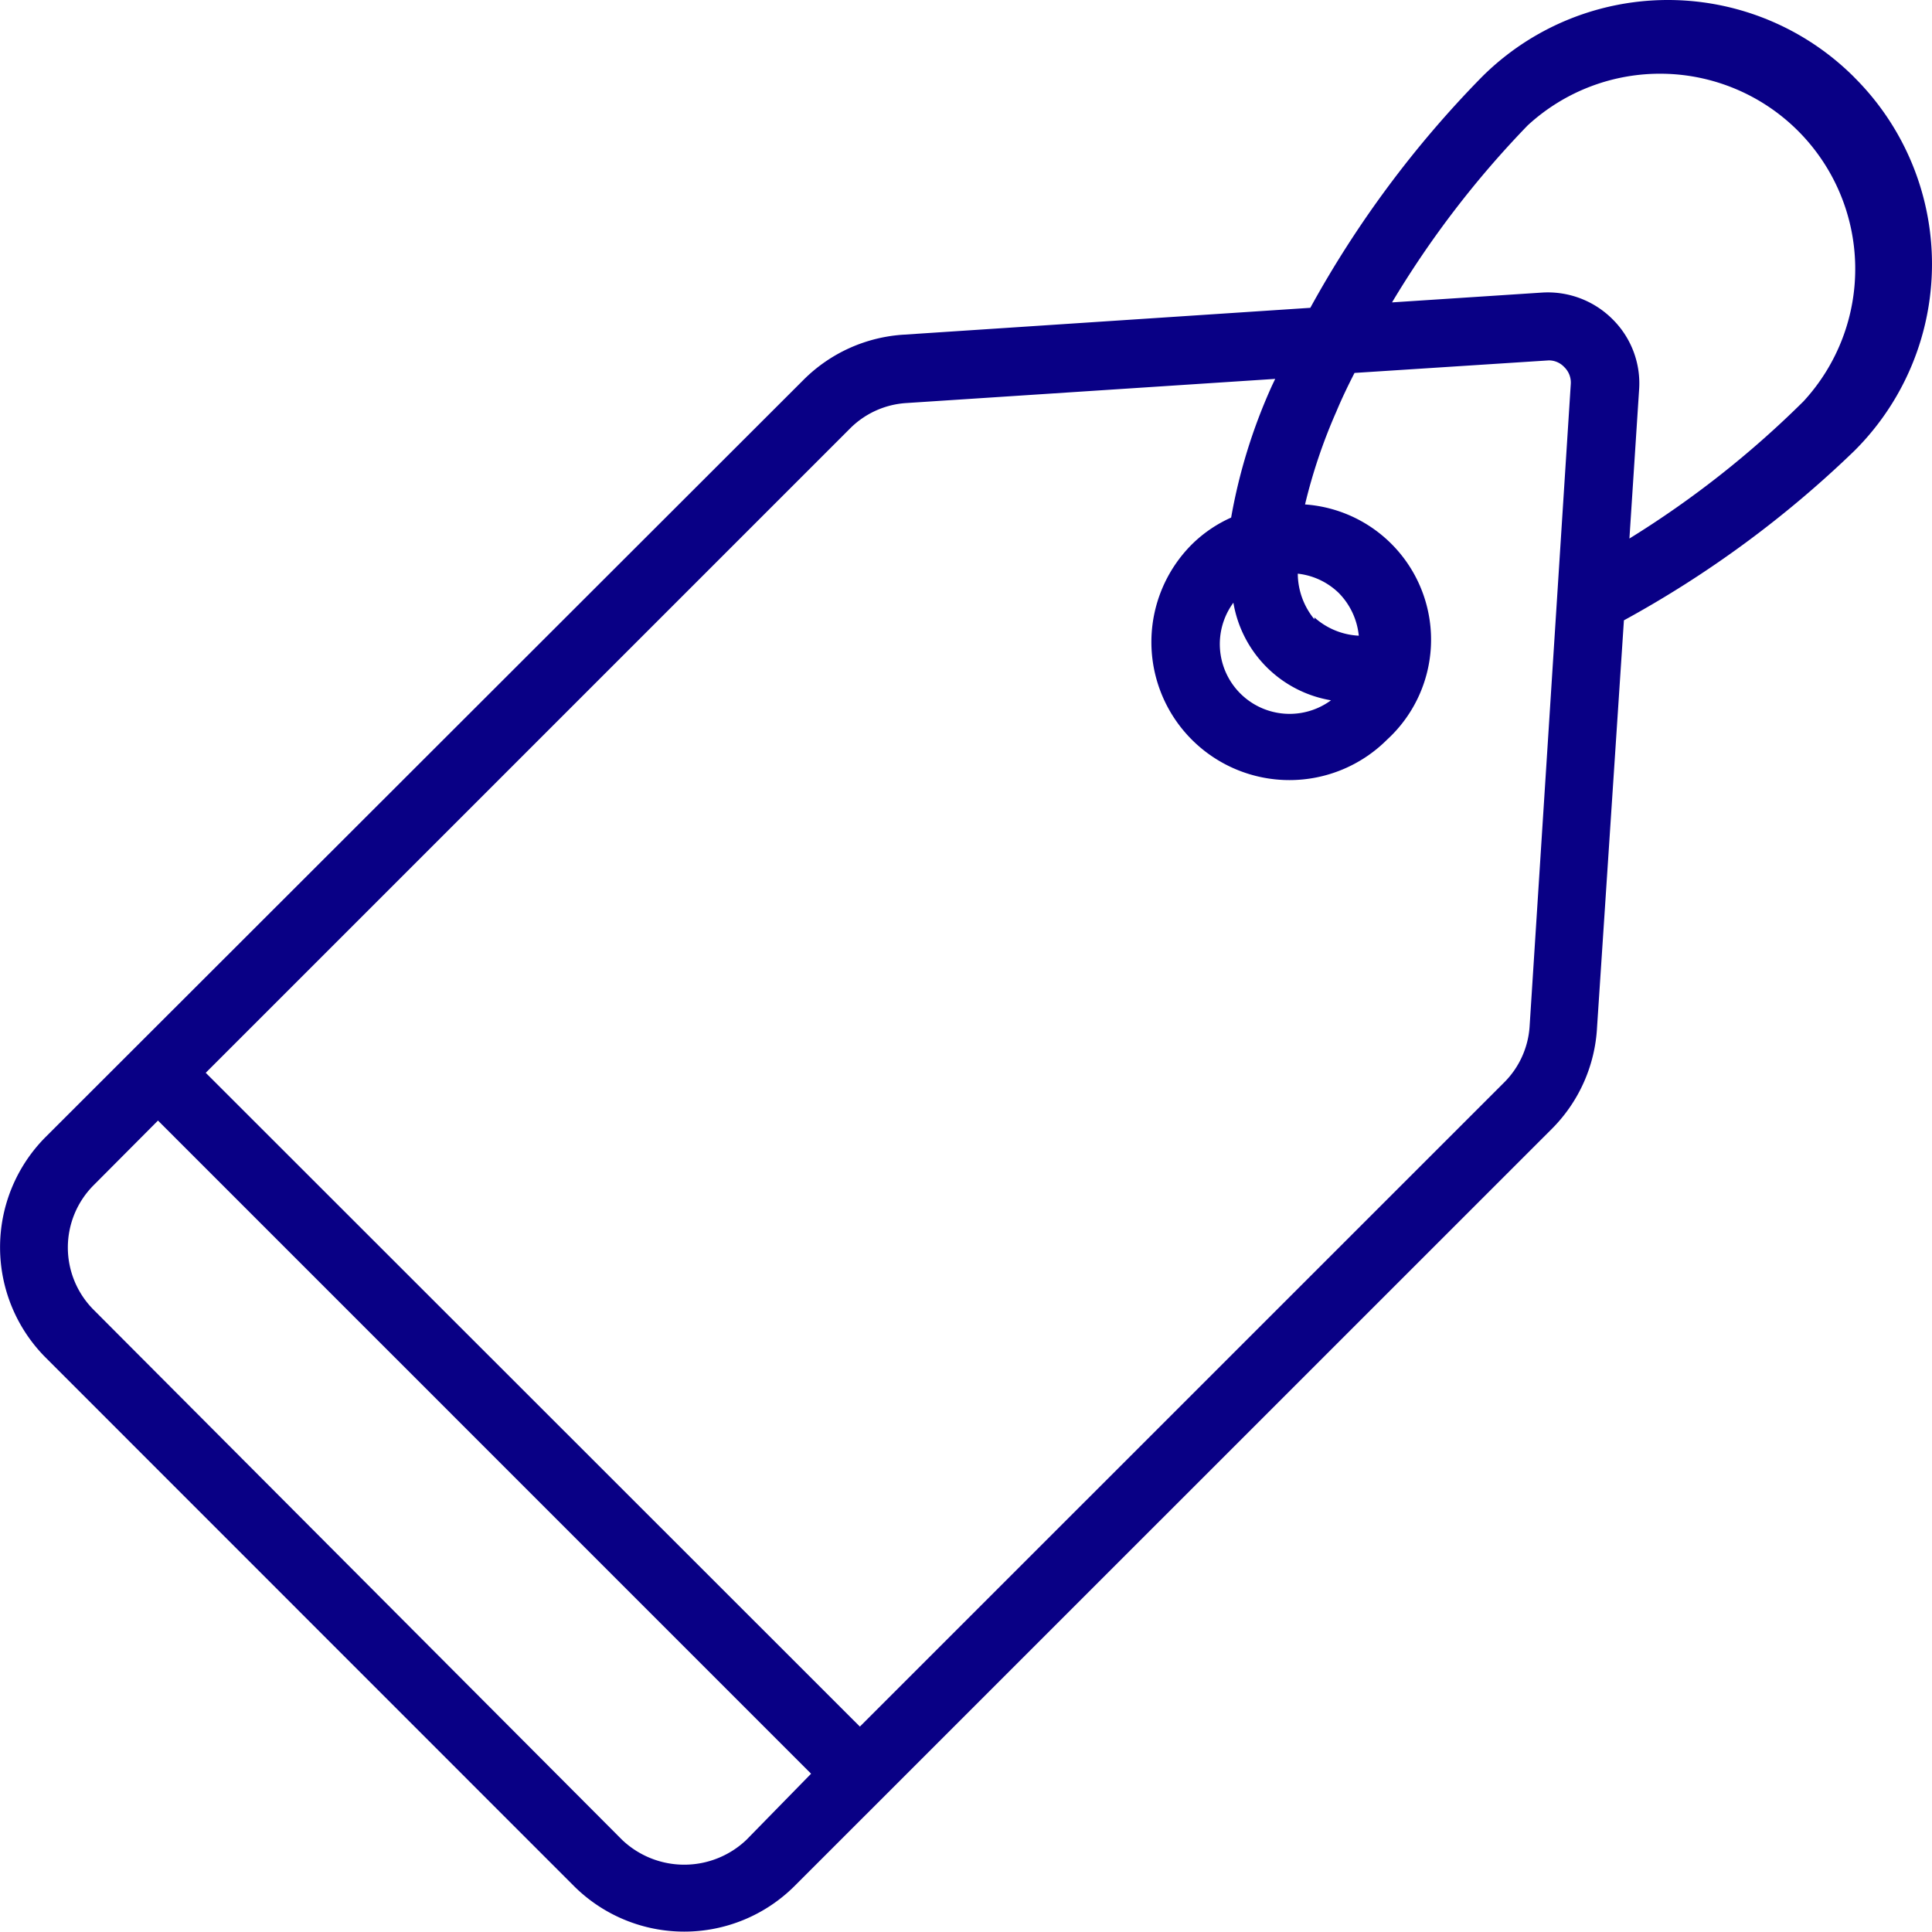 <svg xmlns="http://www.w3.org/2000/svg" width="71.953" height="71.94" viewBox="0 0 71.953 71.94"><g transform="translate(-3.5 -3.508)"><path d="M72.56,6.388a9.808,9.808,0,0,0-13.885,0A39.207,39.207,0,0,0,52.3,14.972l-15.147,1a5.781,5.781,0,0,0-3.724,1.679L5.192,45.86a5.819,5.819,0,0,0,0,8.2L24.883,73.757a5.819,5.819,0,0,0,8.2,0L61.3,45.545a5.781,5.781,0,0,0,1.679-3.787l1-15.147A39.838,39.838,0,0,0,72.56,20.3a9.808,9.808,0,0,0,0-13.91ZM31.3,72.027a3.358,3.358,0,0,1-4.633,0L6.984,52.285a3.282,3.282,0,0,1,0-4.633l2.4-2.411L33.707,69.566ZM60.467,41.732a3.244,3.244,0,0,1-.959,2.1L35.524,67.811,11.162,43.462,35.146,19.478a3.244,3.244,0,0,1,2.1-.959l13.746-.9-.126.265a20.524,20.524,0,0,0-1.515,4.9,4.948,4.948,0,0,0-1.464,1,5.141,5.141,0,0,0,7.271,7.271,5.049,5.049,0,0,0-3.055-8.76,20.2,20.2,0,0,1,1.161-3.446c.2-.48.429-.959.682-1.452l7.233-.467a.783.783,0,0,1,.581.252.8.8,0,0,1,.24.631ZM49.435,25.954a4.431,4.431,0,0,0,3.635,3.635,2.6,2.6,0,0,1-3.635-3.635Zm3.017.619a2.7,2.7,0,0,1-.619-1.7,2.6,2.6,0,0,1,1.527.72,2.638,2.638,0,0,1,.745,1.59,2.676,2.676,0,0,1-1.654-.682Zm11.727-2.929.366-5.63a3.358,3.358,0,0,0-.972-2.6,3.408,3.408,0,0,0-2.638-1.01l-5.592.366a36.165,36.165,0,0,1,5.049-6.589A7.271,7.271,0,0,1,70.666,18.456a36.291,36.291,0,0,1-6.488,5.112Z" transform="translate(0)" fill="#090085"/></g></svg>